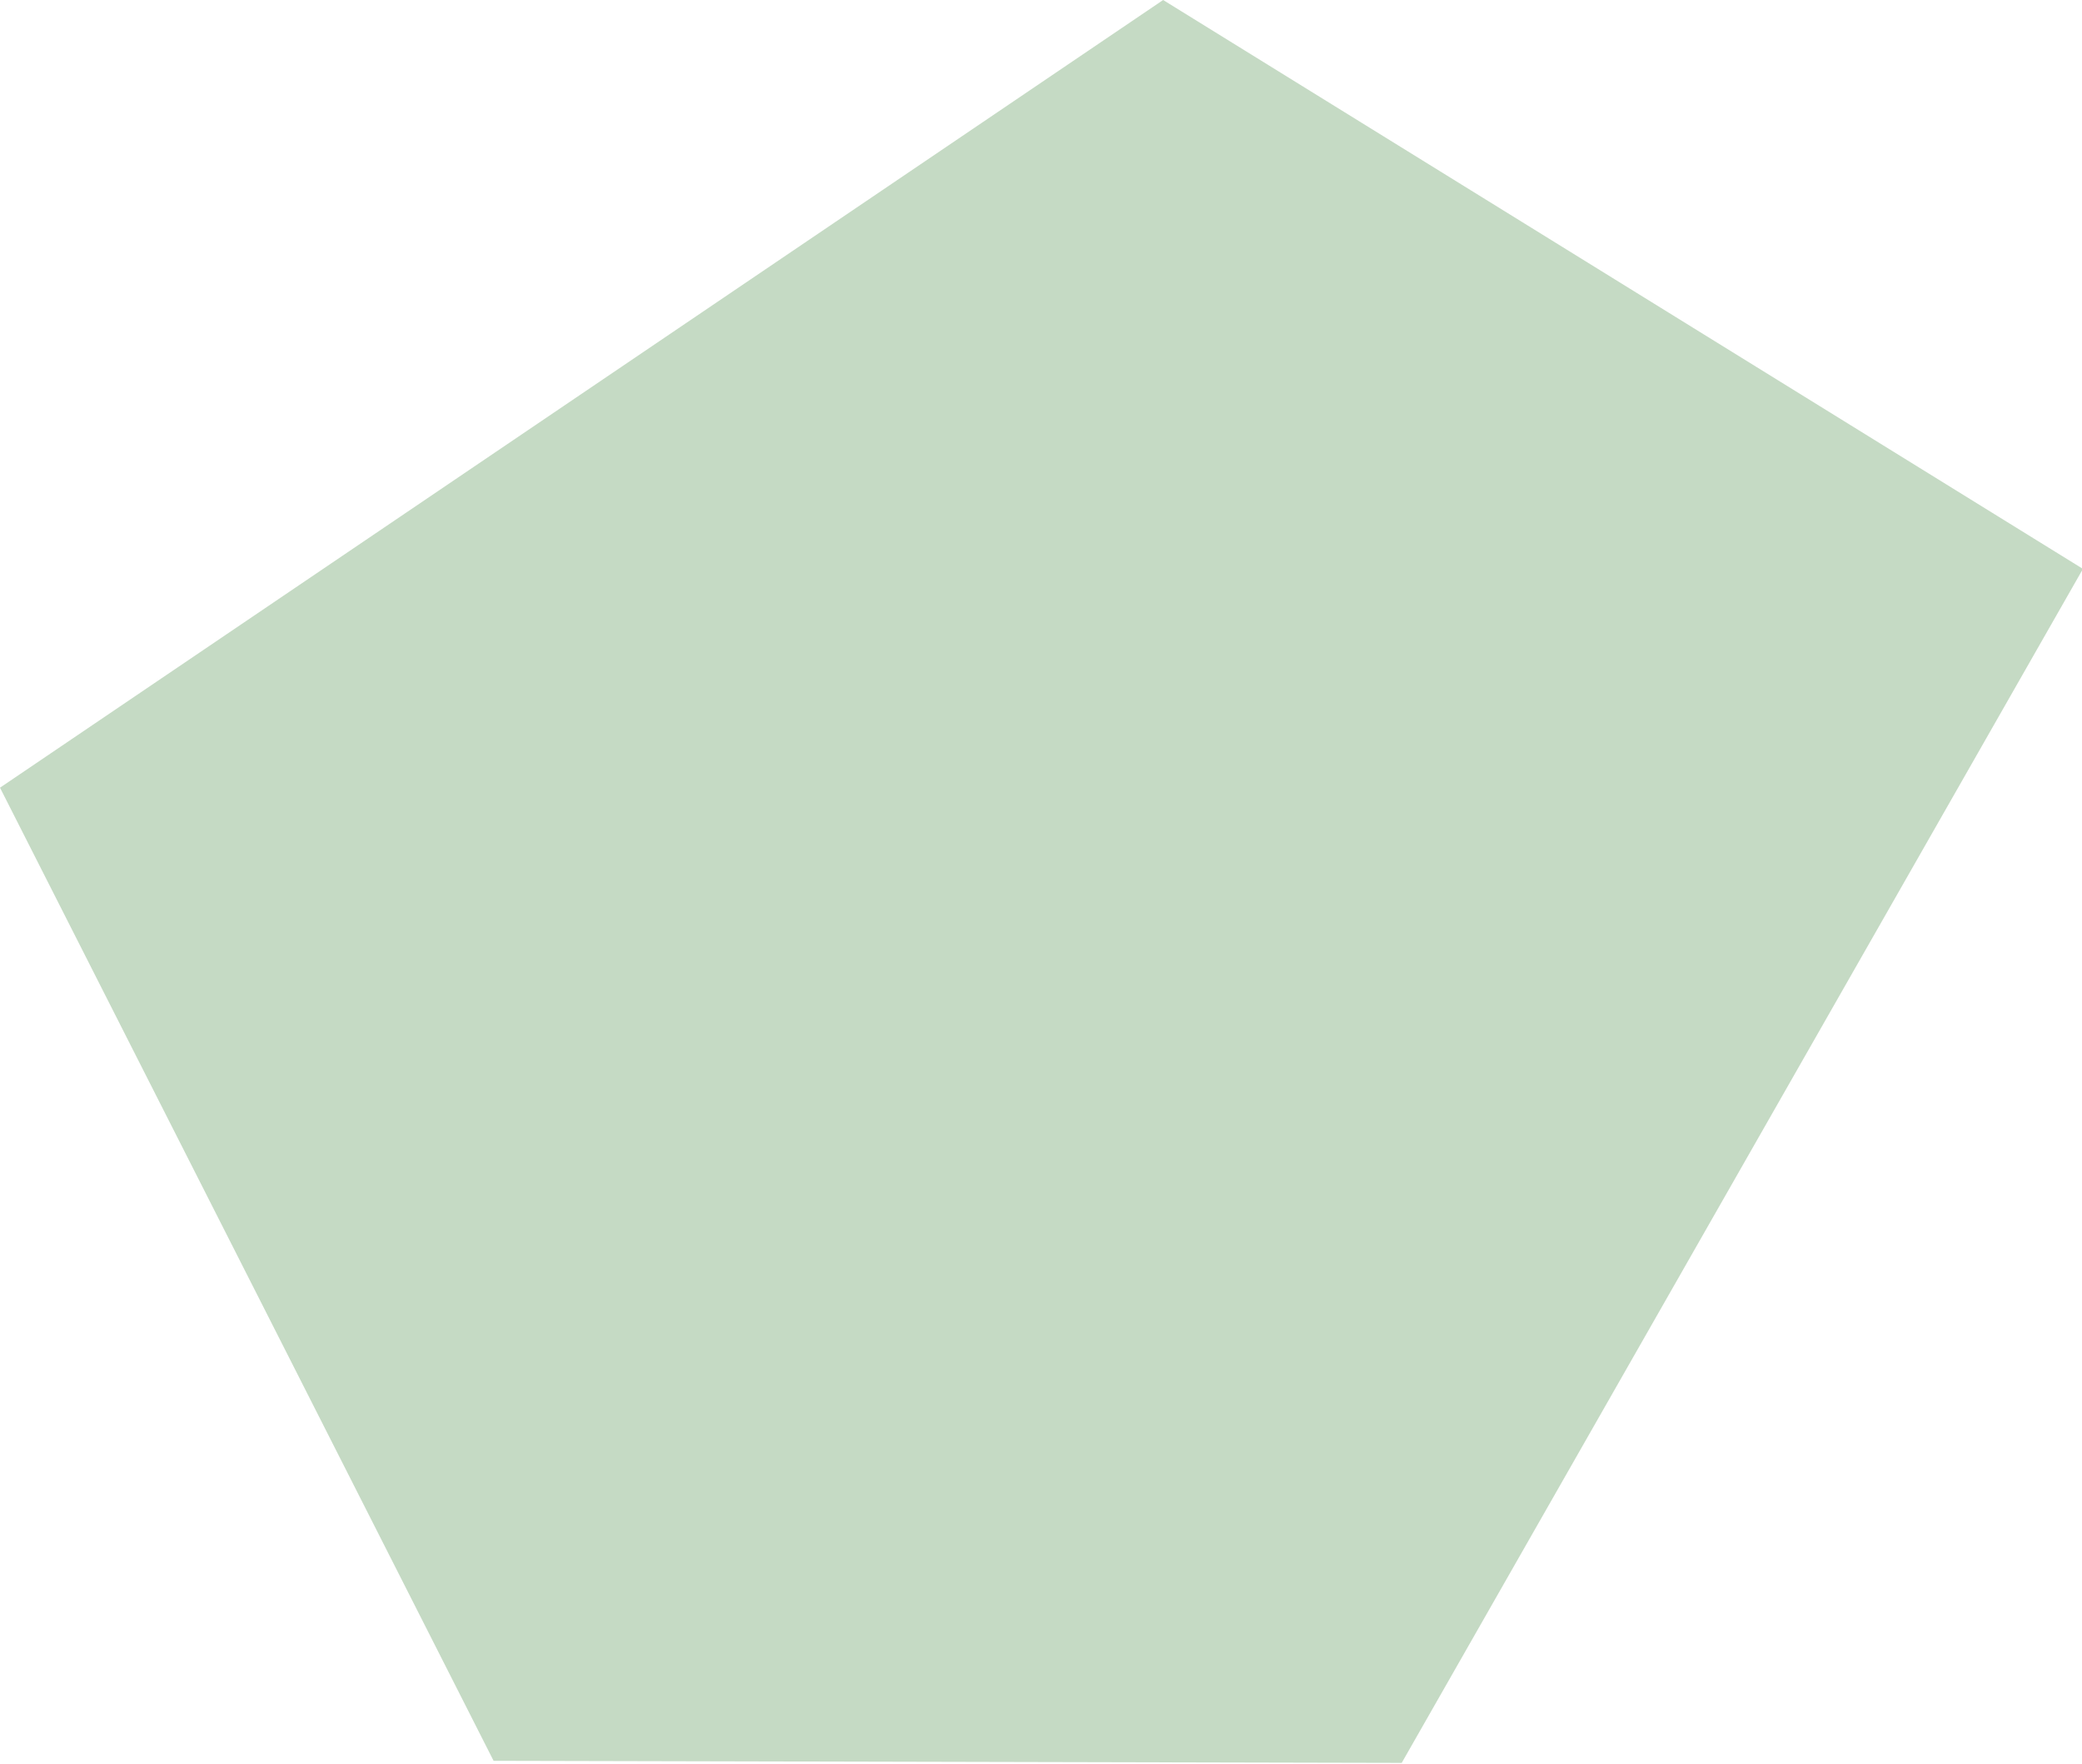 <svg width="863" height="731" xmlns="http://www.w3.org/2000/svg">

 <g>
  <title>Layer 1</title>
  <path fill="#c5dac4" transform="rotate(-53, -143.097, 568.216)" d="m686.968,725.582l41.142,446.389l-565.17,72.315l-225.848,-301.141l198.989,-406.129l550.887,188.566z" data-name="Tracciato 10428" id="Tracciato_10428"/>
 </g>
</svg>